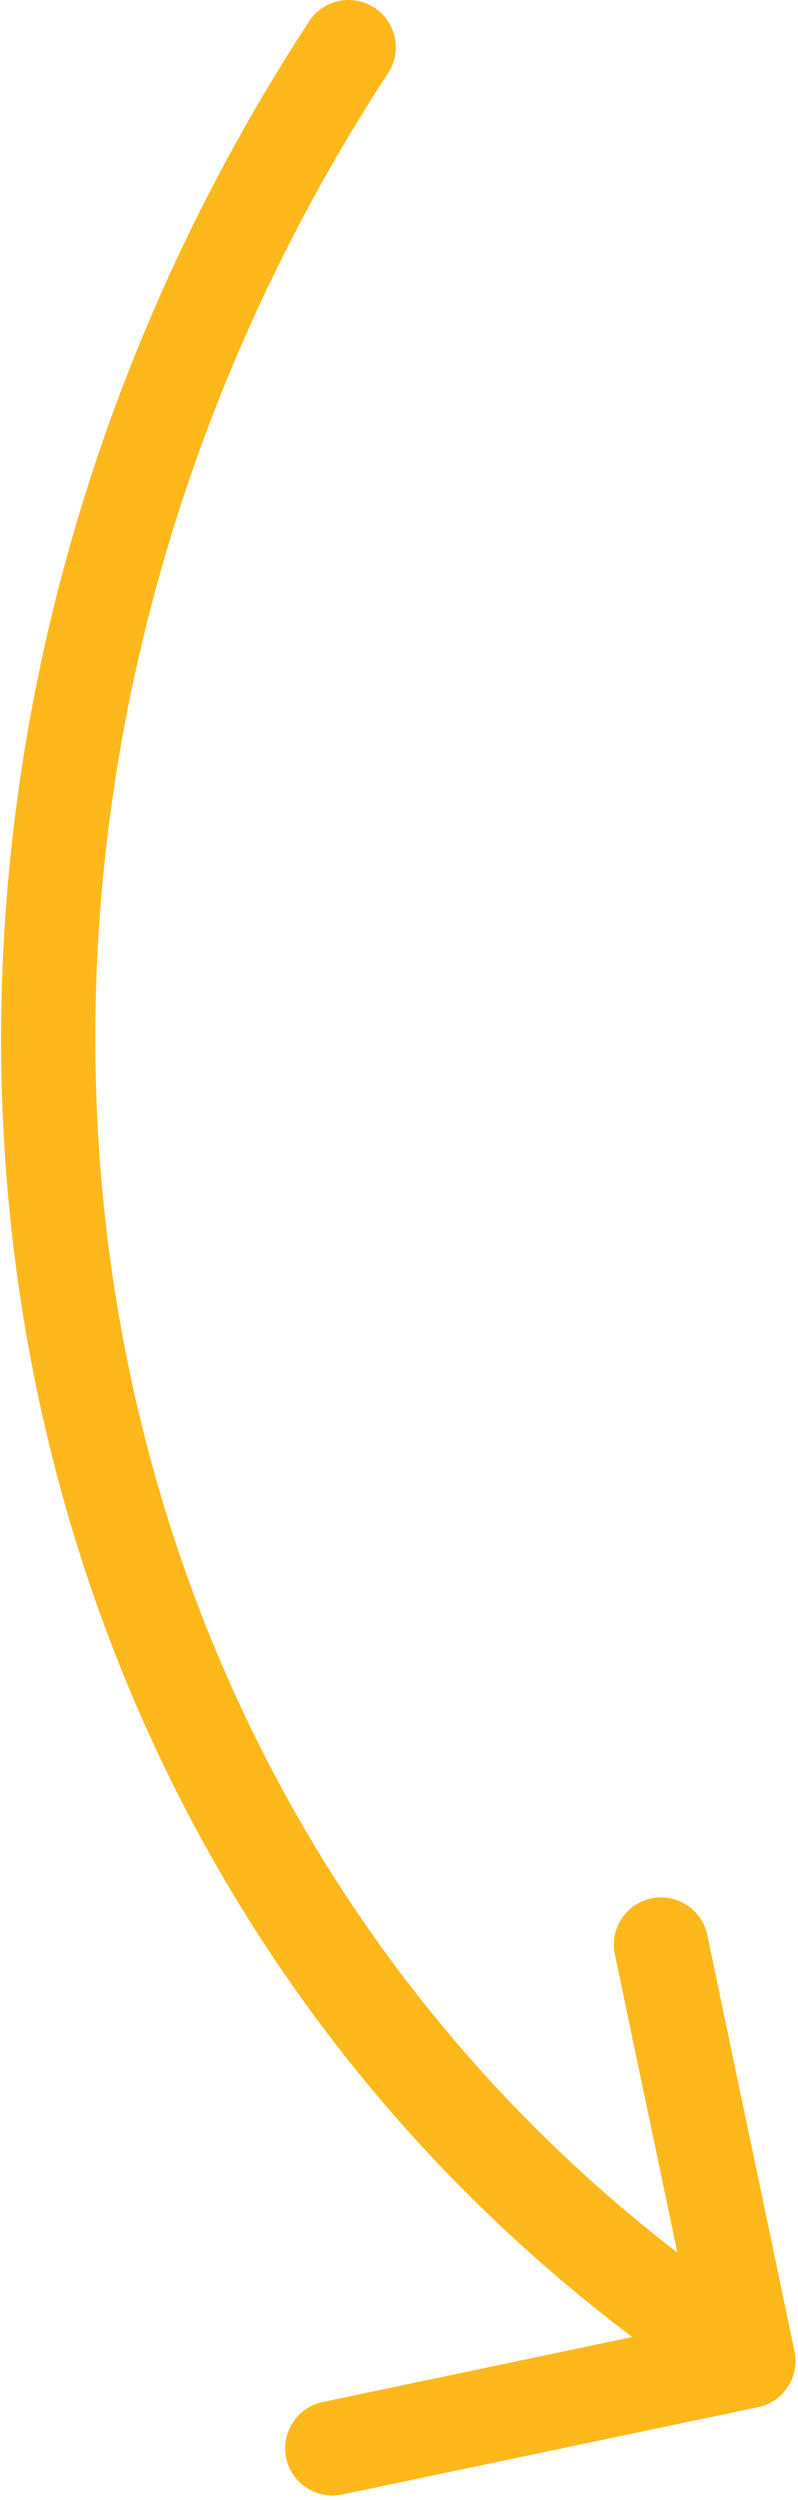 <svg width="169" height="529" viewBox="0 0 169 529" fill="none" xmlns="http://www.w3.org/2000/svg">
<path d="M168.263 497.49C169.398 502.895 165.935 508.196 160.53 509.33L72.448 527.81C67.043 528.944 61.741 525.482 60.607 520.076C59.473 514.671 62.936 509.37 68.341 508.236L146.636 491.809L130.21 413.514C129.076 408.109 132.538 402.808 137.943 401.674C143.348 400.54 148.649 404.002 149.783 409.407L168.263 497.49ZM65.442 4.531C68.462 -0.093 74.659 -1.393 79.283 1.627C83.907 4.647 85.207 10.844 82.187 15.468L65.442 4.531ZM153.008 507.915C-13.78 398.976 -45.63 174.584 65.442 4.531L82.187 15.468C-23.767 177.686 7.757 389.155 163.945 491.171L153.008 507.915Z" fill="#FFB81C"/>
</svg>
